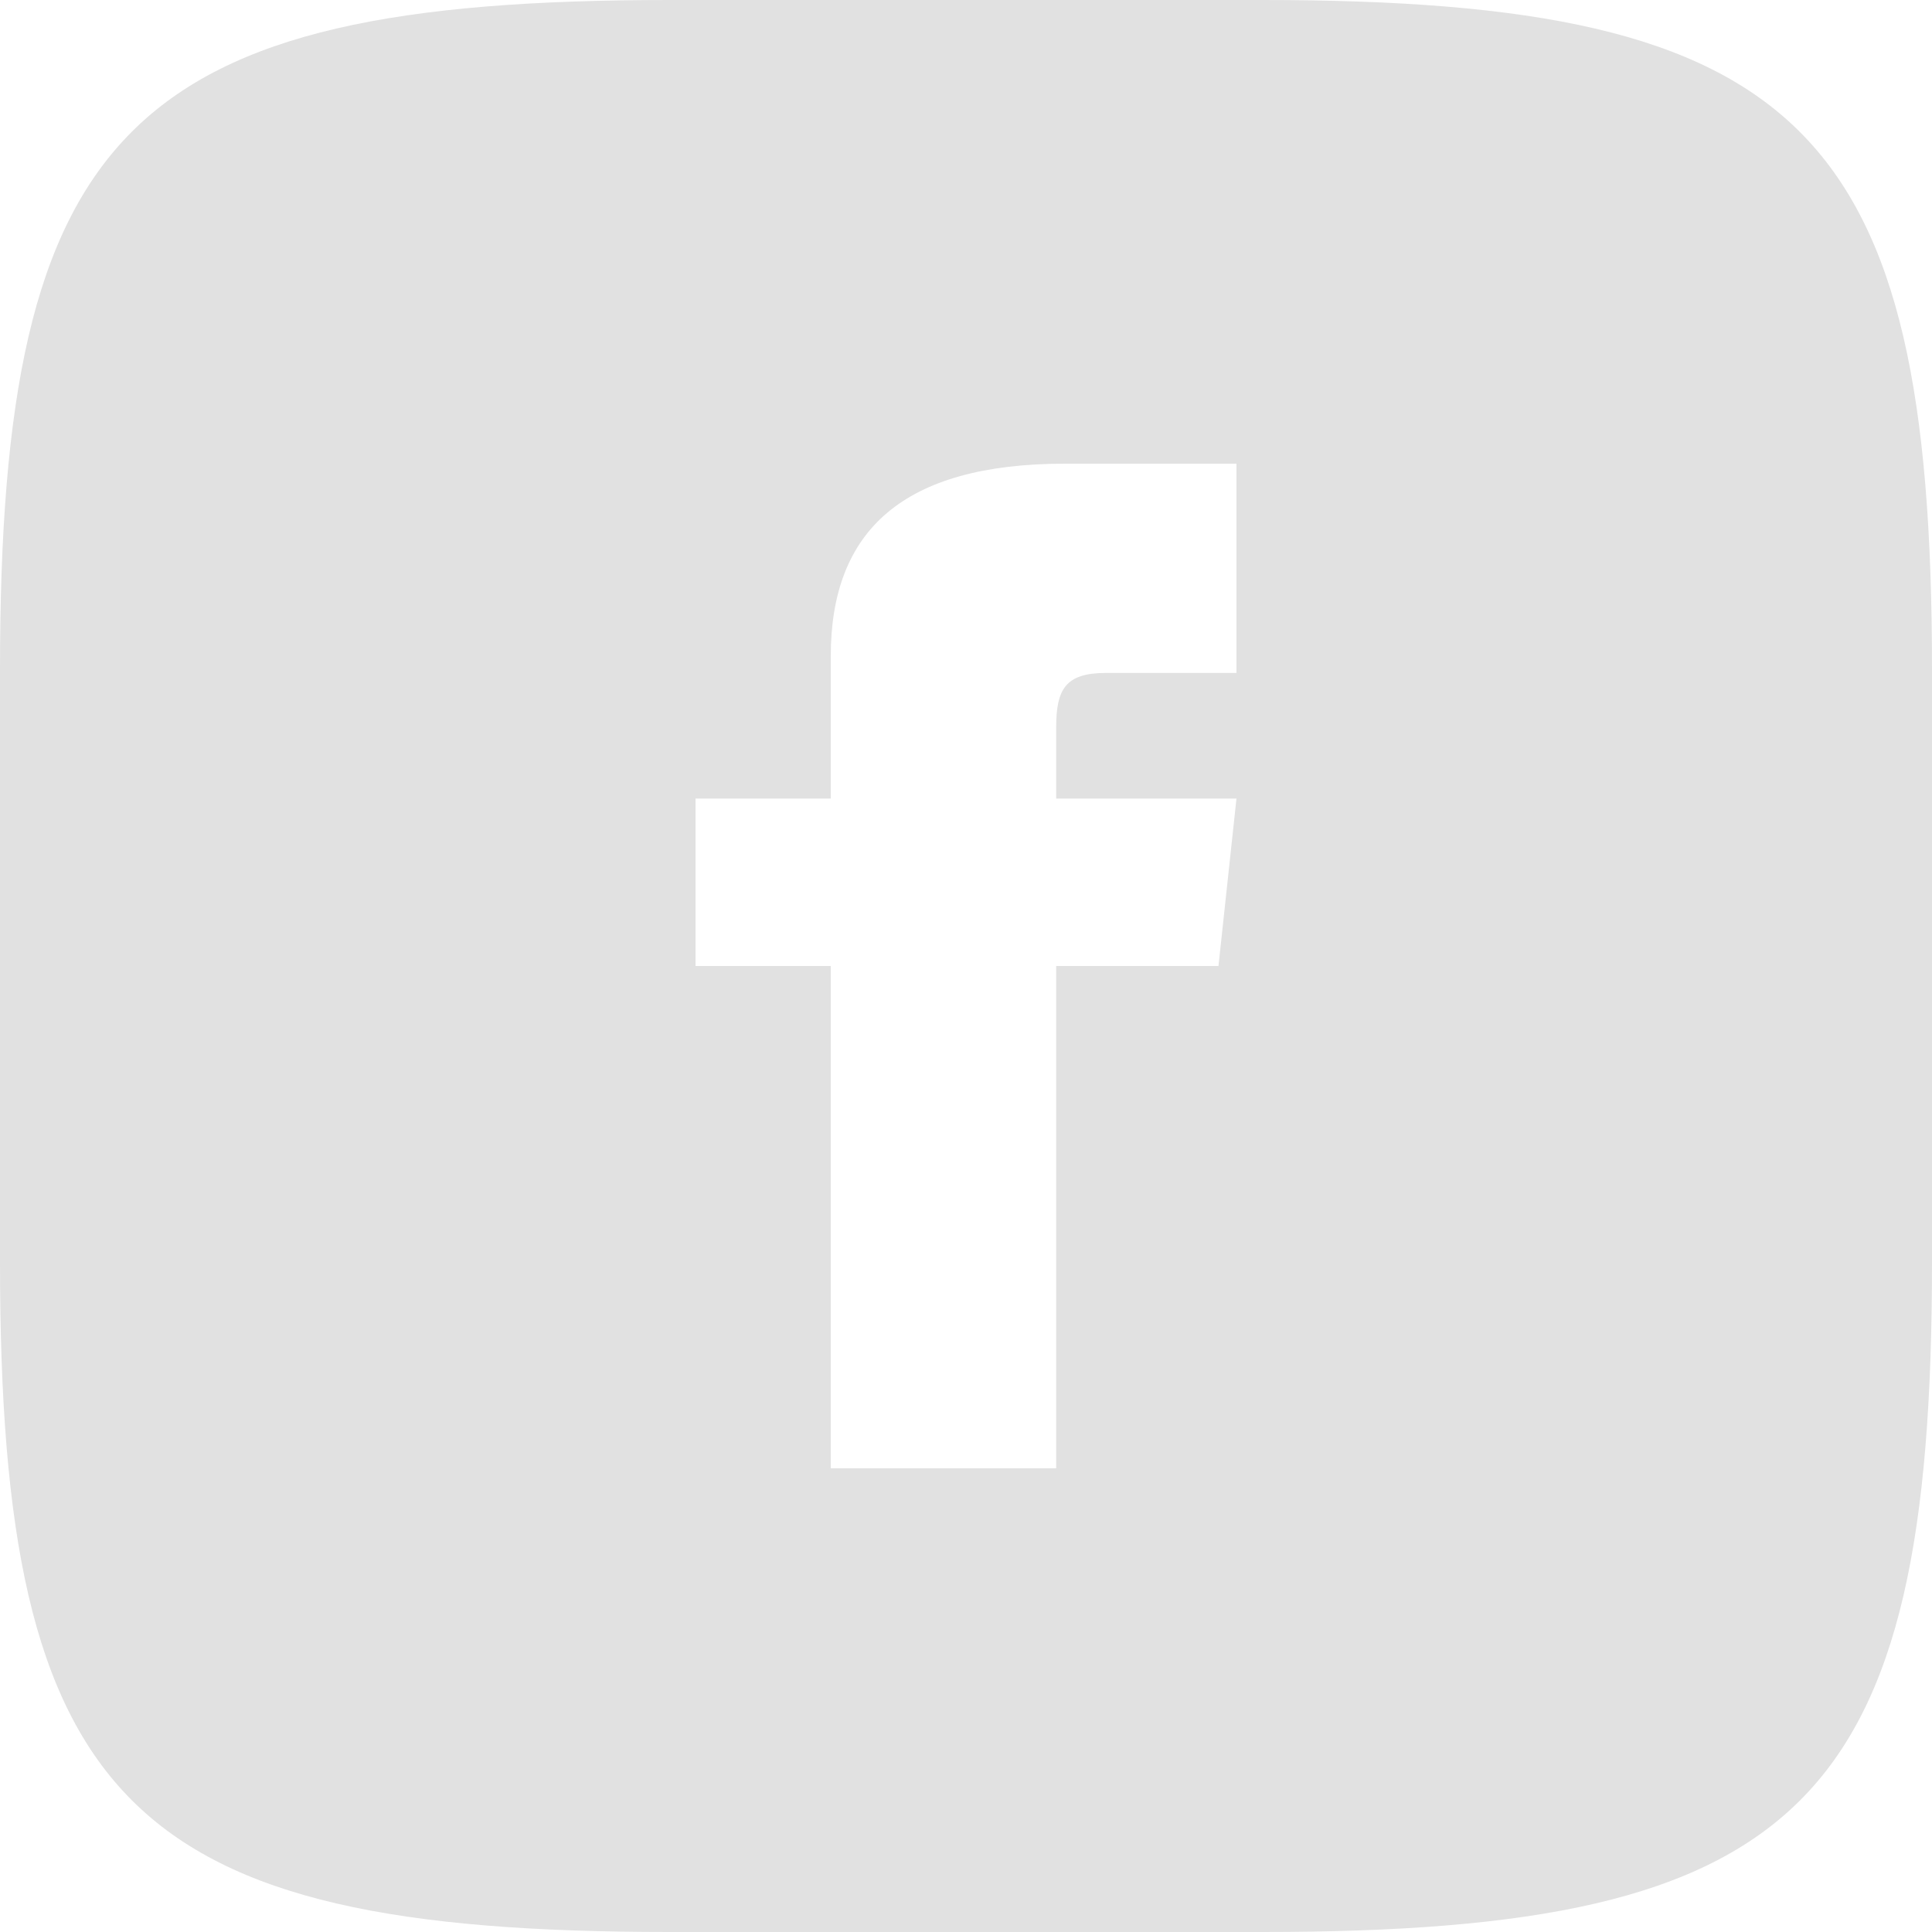 <svg width="25" height="25" viewBox="0 0 25 25" fill="none" xmlns="http://www.w3.org/2000/svg">
<path fill-rule="evenodd" clip-rule="evenodd" d="M8.663 0H16.337C23.323 0 25 1.66 25 8.663V16.337C25 23.34 23.34 25 16.337 25H8.663C1.66 25 0 23.34 0 16.337V8.663C0 1.66 1.66 0 8.663 0ZM9 10.333H10.75V8.492C10.75 6.867 11.683 6 13.783 6H16V8.708H14.308C13.783 8.708 13.667 8.925 13.667 9.412V10.333H16L15.767 12.5H13.667V19H10.75V12.5H9V10.333Z" fill="#E1E1E1"/>
</svg>

